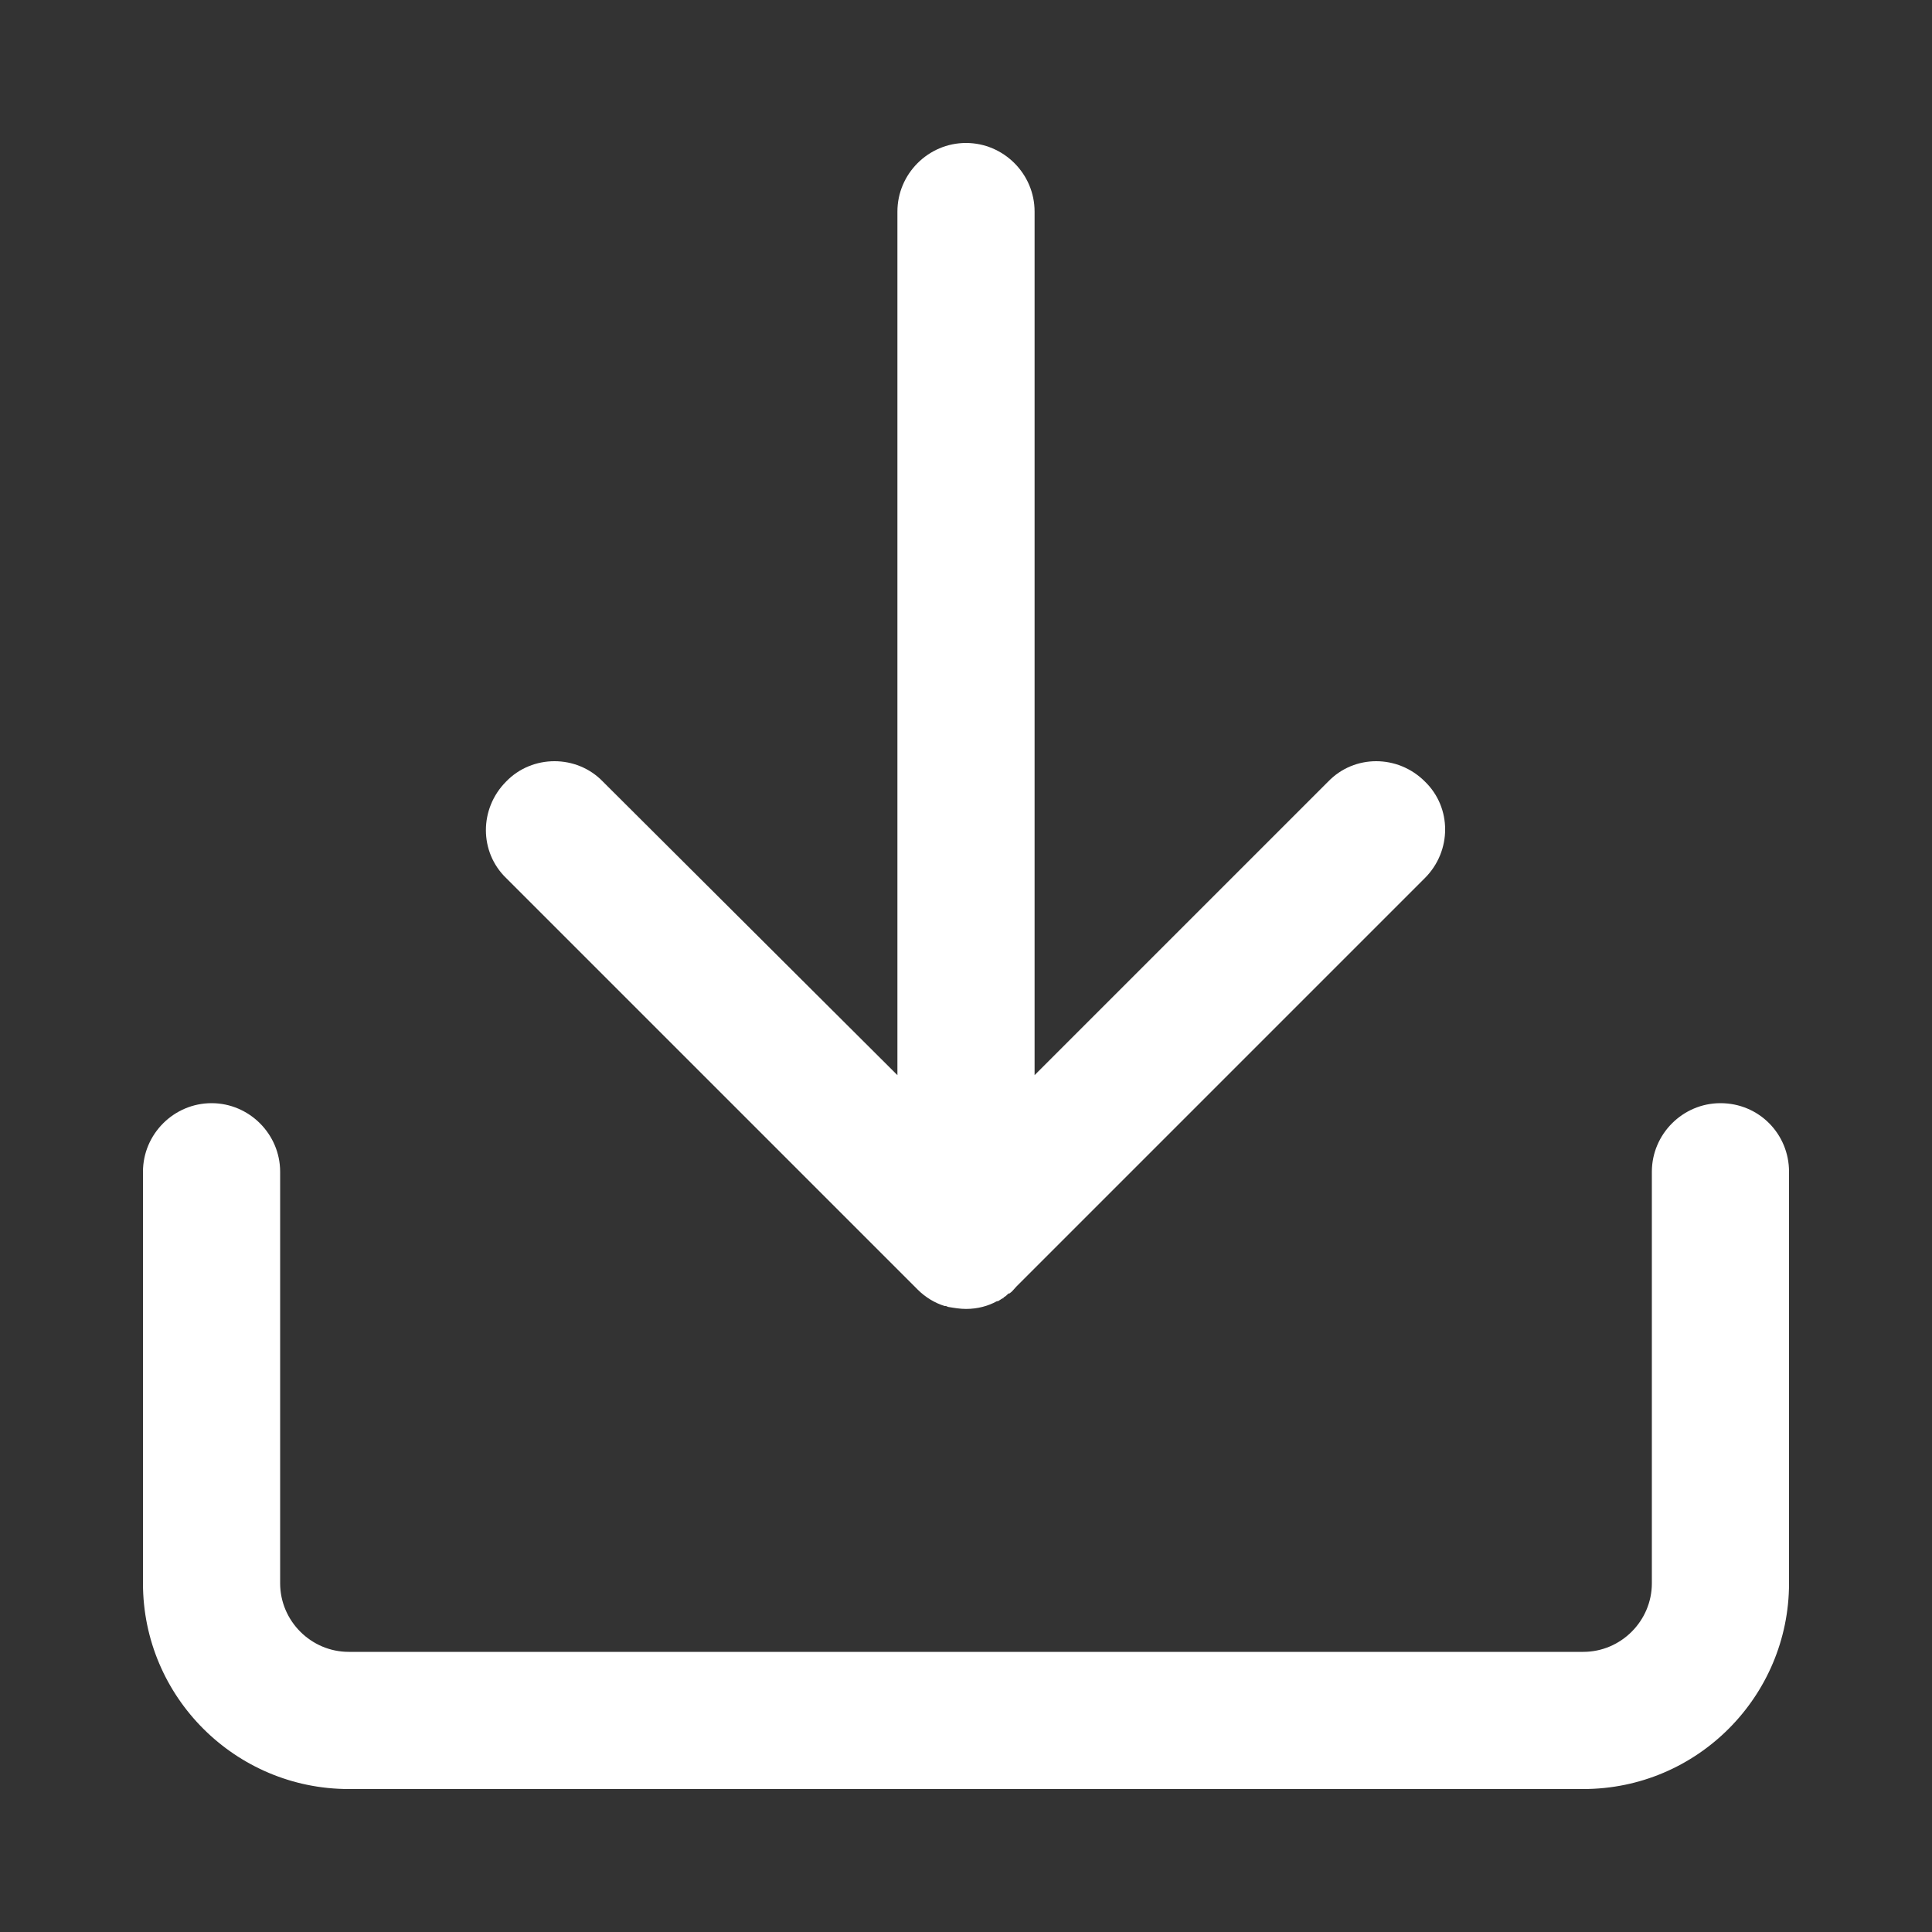 <?xml version="1.0" standalone="no"?>
<svg class="icon"
     width="200px"
     height="200.00px"
     viewBox="0 0 1024 1024"
     version="1.1"
     xmlns="http://www.w3.org/2000/svg"
>
    <rect x="0" y="0" width="1024" height="1024" fill="#333333" stroke="none"/>
    <path d="M485.376 682.496l1.024 1.024c4.096 4.096 9.216 7.168 14.336 8.704h0.512c0.512 0 1.024 0.512 1.536 0.512 3.072 0.512 6.144 1.024 9.216 1.024 6.144 0 11.776-1.536 16.384-4.096h0.512c1.024-0.512 1.536-1.024 2.56-1.536 0 0 0.512 0 0.512-0.512 1.024-0.512 1.536-1.024 2.56-2.048h0.512c1.536-1.024 2.56-2.56 3.584-3.584l216.576-216.576c14.336-14.336 14.336-37.376 0-51.2-14.336-14.336-37.376-14.336-51.2 0l-155.648 155.648V112.128c0-19.968-16.384-36.352-36.352-36.352-19.968 0-36.352 16.384-36.352 36.352v457.728L319.488 414.208c-13.824-14.336-37.376-14.336-51.2 0-14.336 14.336-14.336 37.376 0 51.2l217.088 217.088z"
          fill="#ffffff"/>
    <path d="M911.872 584.704c-19.968 0-36.352 16.384-36.352 36.352v218.112c0 19.968-16.384 36.352-36.352 36.352H184.832c-19.968 0-36.352-16.384-36.352-36.352v-218.112c0-19.968-16.384-36.352-36.352-36.352-19.968 0-36.352 16.384-36.352 36.352v218.112c0 60.416 49.152 109.056 109.056 109.056h654.336c60.416 0 109.056-49.152 109.056-109.056v-218.112c0-19.968-15.872-36.352-36.352-36.352z"
          fill="#ffffff"/>
</svg>
